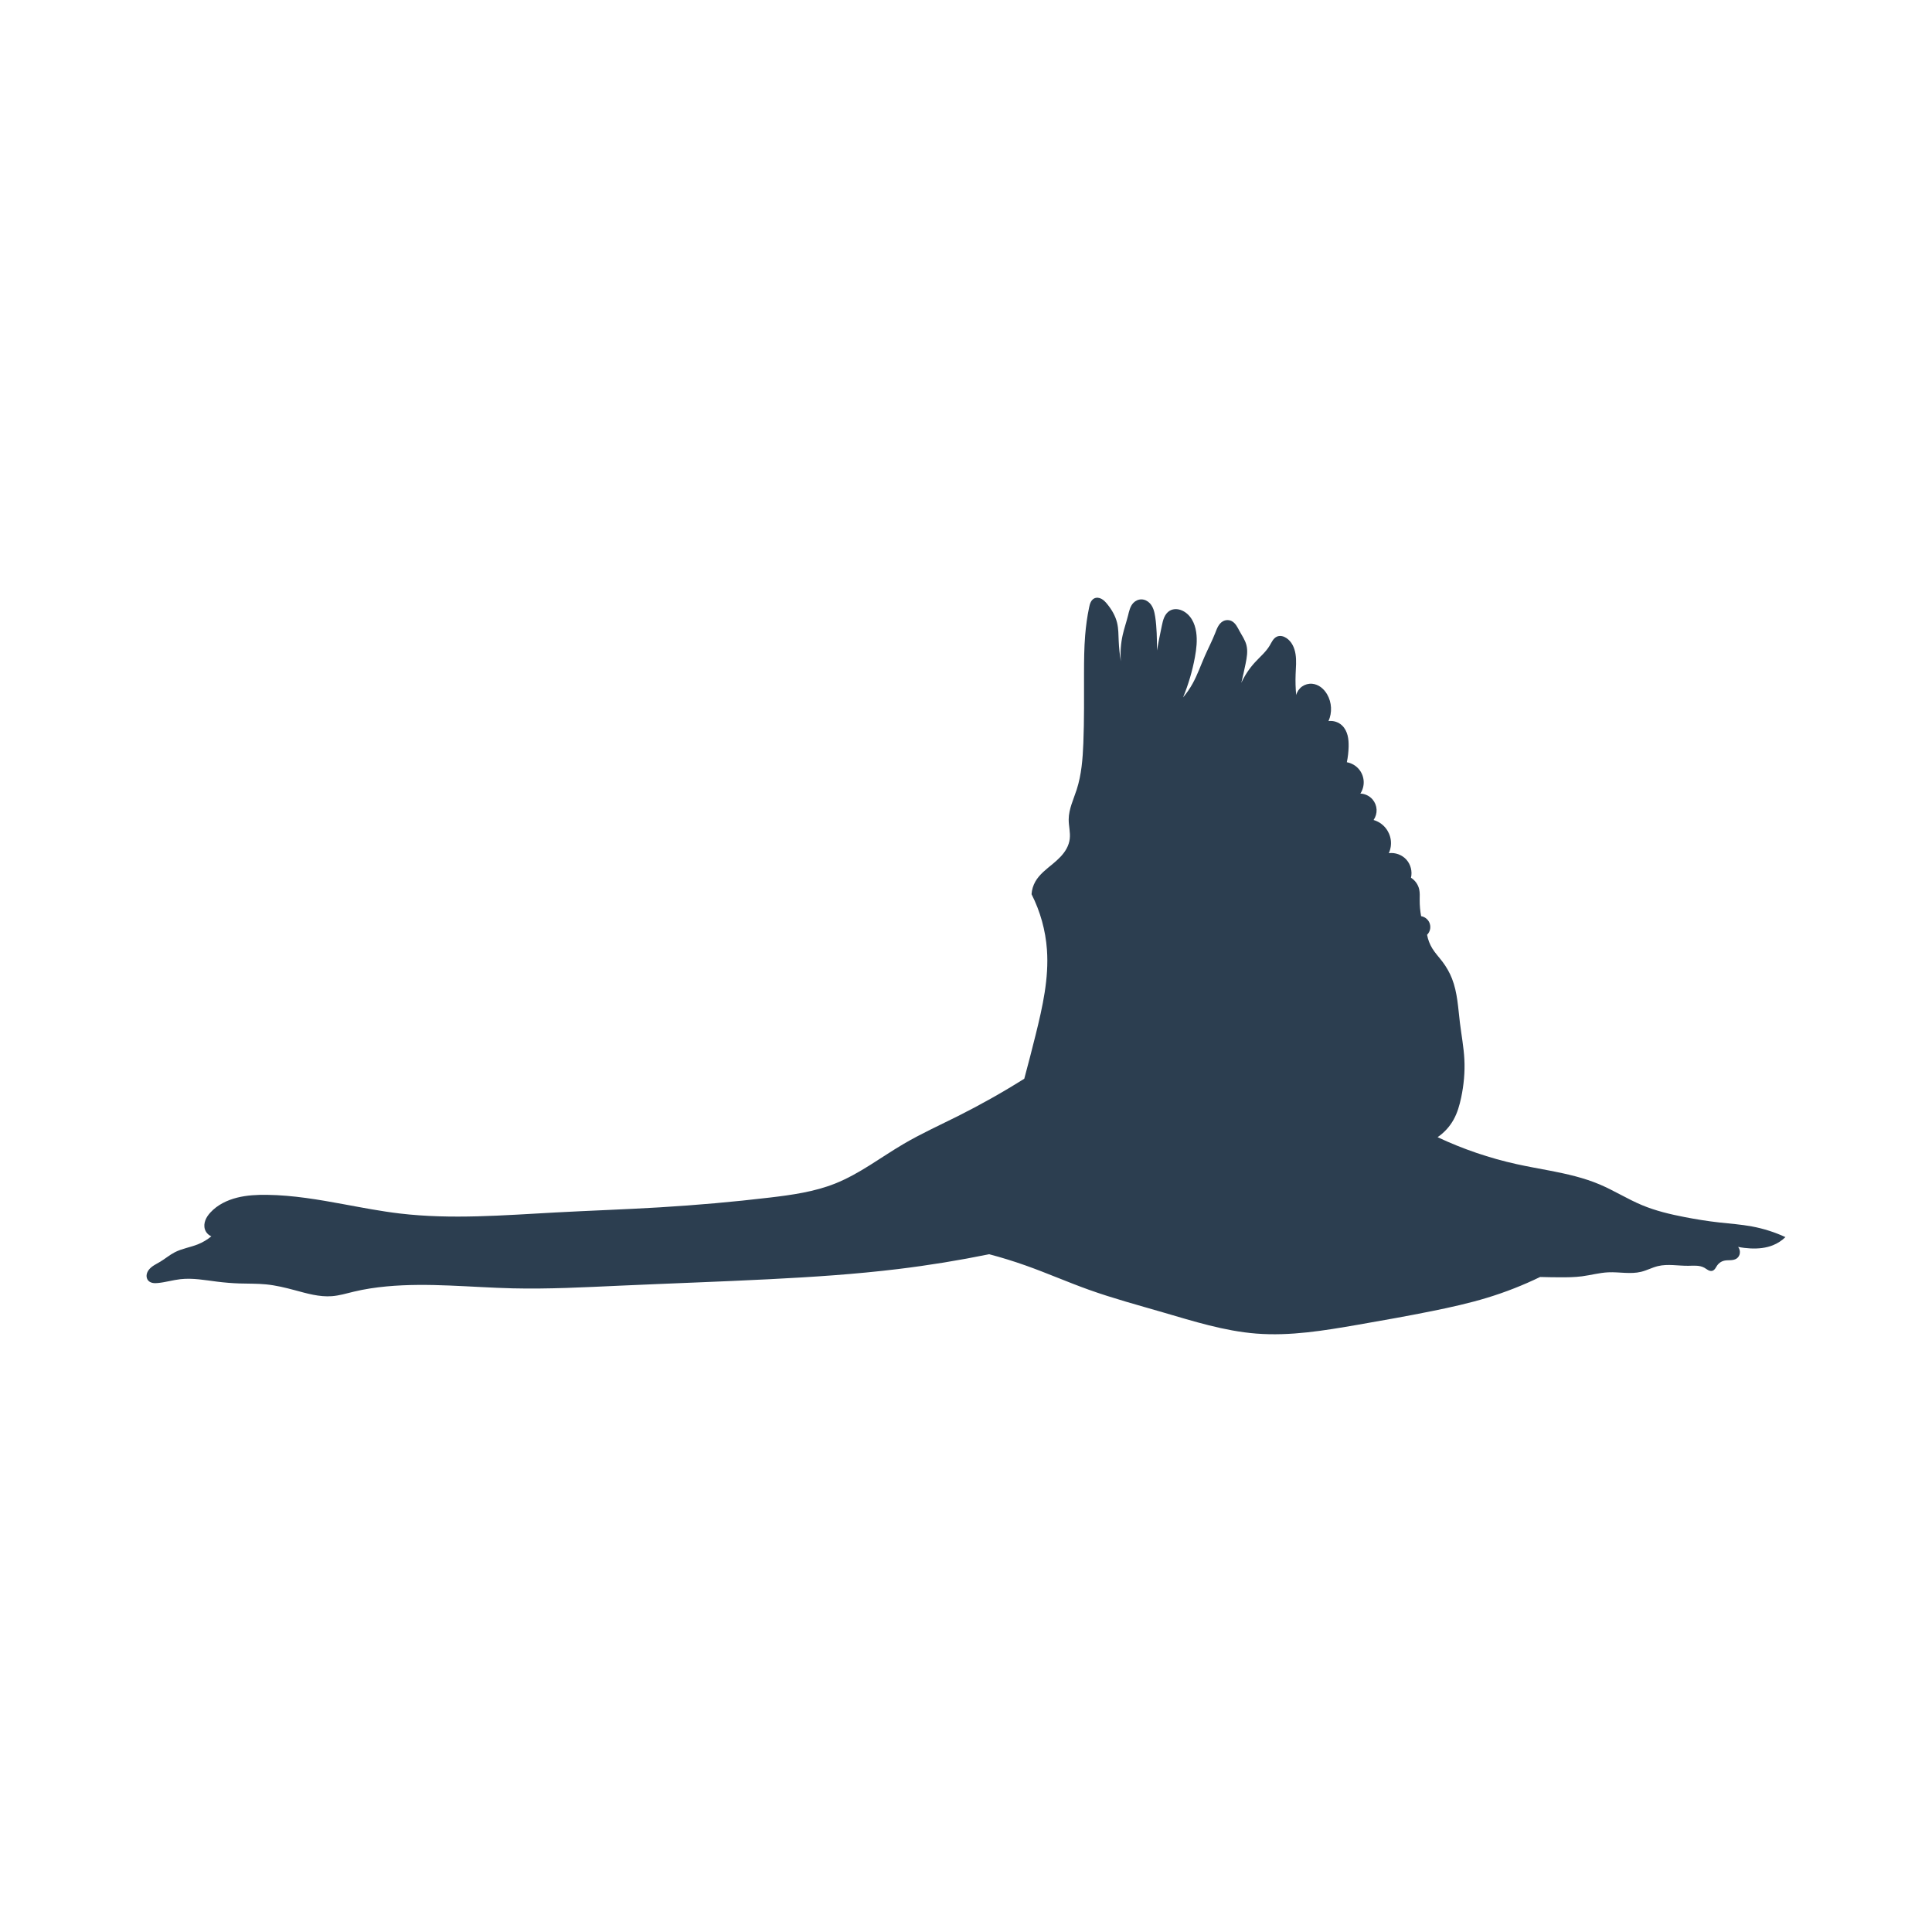 <?xml version="1.0" encoding="UTF-8" standalone="no"?>
<!-- Created with Inkscape (http://www.inkscape.org/) -->

<svg
   width="230mm"
   height="230mm"
   viewBox="0 0 230 230"
   version="1.1"
   id="svg6219"
   inkscape:version="1.1 (c68e22c387, 2021-05-23)"
   sodipodi:docname="labut_sil.svg"
   xmlns:inkscape="http://www.inkscape.org/namespaces/inkscape"
   xmlns:sodipodi="http://sodipodi.sourceforge.net/DTD/sodipodi-0.dtd"
   xmlns="http://www.w3.org/2000/svg"
   xmlns:svg="http://www.w3.org/2000/svg">
  <sodipodi:namedview
     id="namedview6221"
     pagecolor="#ffffff"
     bordercolor="#666666"
     borderopacity="1.0"
     inkscape:pageshadow="2"
     inkscape:pageopacity="0.0"
     inkscape:pagecheckerboard="0"
     inkscape:document-units="mm"
     showgrid="false"
     inkscape:zoom="0.69486532"
     inkscape:cx="474.91217"
     inkscape:cy="446.84918"
     inkscape:window-width="1920"
     inkscape:window-height="1017"
     inkscape:window-x="-8"
     inkscape:window-y="32"
     inkscape:window-maximized="1"
     inkscape:current-layer="layer1" />
  <defs
     id="defs6216">
    <inkscape:path-effect
       effect="spiro"
       id="path-effect4951"
       is_visible="true"
       lpeversion="1" />
  </defs>
  <g
     inkscape:label="Layer 1"
     inkscape:groupmode="layer"
     id="layer1">
    <path
       style="font-variation-settings:normal;vector-effect:none;fill:#2c3e50;fill-opacity:1;fill-rule:evenodd;stroke:none;stroke-width:1;stroke-linecap:butt;stroke-linejoin:miter;stroke-miterlimit:4;stroke-dasharray:none;stroke-dashoffset:0;stroke-opacity:1;-inkscape-stroke:none;paint-order:stroke fill markers;stop-color:#000000"
       d="M 28.531,152.793 C 27.636,152.764 26.744,152.689 25.855,152.579 24.399,152.397 22.932,152.118 21.473,152.284 20.574,152.386 19.699,152.655 18.798,152.74 18.594,152.759 18.387,152.769 18.186,152.731 17.984,152.693 17.787,152.604 17.65,152.451 17.496,152.28 17.431,152.039 17.451,151.809 17.471,151.579 17.571,151.361 17.71,151.177 17.879,150.954 18.104,150.779 18.34,150.63 18.576,150.481 18.826,150.355 19.066,150.211 19.662,149.855 20.193,149.395 20.81,149.078 21.669,148.637 22.649,148.495 23.545,148.139 24.13,147.906 24.678,147.581 25.162,147.179 24.804,147.033 24.515,146.723 24.395,146.354 24.28,146.003 24.317,145.613 24.448,145.267 24.579,144.921 24.8,144.615 25.051,144.342 25.881,143.437 27.034,142.877 28.225,142.578 29.393,142.285 30.606,142.226 31.81,142.243 34.889,142.285 37.94,142.811 40.969,143.37 43.168,143.775 45.366,144.2 47.586,144.463 53.733,145.191 59.948,144.674 66.129,144.341 70.266,144.118 74.408,143.979 78.544,143.731 82.914,143.469 87.276,143.086 91.623,142.57 94.27,142.256 96.942,141.886 99.418,140.9 102.353,139.732 104.881,137.755 107.608,136.16 109.675,134.95 111.86,133.959 114.002,132.887 116.717,131.527 119.367,130.036 121.938,128.419 122.408,126.676 122.86,124.927 123.295,123.174 124.117,119.857 124.882,116.462 124.636,113.053 124.471,110.76 123.844,108.502 122.803,106.453 122.838,105.929 122.992,105.414 123.25,104.957 123.743,104.085 124.576,103.47 125.347,102.829 125.973,102.309 126.583,101.741 126.971,101.025 127.168,100.663 127.304,100.267 127.351,99.858 127.441,99.094 127.222,98.327 127.225,97.557 127.23,96.322 127.8,95.171 128.179,93.996 128.748,92.229 128.893,90.357 128.969,88.502 129.082,85.714 129.048,82.922 129.05,80.131 129.052,78.635 129.064,77.136 129.185,75.644 129.275,74.524 129.426,73.408 129.658,72.309 129.702,72.102 129.749,71.893 129.841,71.702 129.932,71.511 130.072,71.337 130.262,71.242 130.397,71.174 130.552,71.149 130.703,71.162 130.854,71.175 131.001,71.224 131.134,71.296 131.401,71.44 131.611,71.669 131.803,71.903 132.339,72.558 132.782,73.306 132.983,74.128 133.157,74.834 133.147,75.569 133.178,76.295 133.213,77.111 133.299,77.925 133.436,78.731 133.35,77.68 133.424,76.617 133.655,75.589 133.83,74.813 134.093,74.059 134.288,73.288 134.355,73.019 134.415,72.748 134.509,72.486 134.603,72.225 134.733,71.973 134.925,71.773 135.174,71.514 135.528,71.352 135.887,71.356 136.263,71.359 136.627,71.542 136.885,71.816 137.087,72.029 137.228,72.293 137.326,72.57 137.423,72.846 137.478,73.136 137.523,73.426 137.622,74.067 137.671,74.715 137.7,75.363 137.731,76.054 137.739,76.745 137.726,77.436 137.911,76.451 138.107,75.469 138.314,74.488 138.385,74.149 138.459,73.806 138.6,73.489 138.742,73.172 138.957,72.878 139.257,72.703 139.472,72.576 139.723,72.516 139.973,72.516 140.223,72.515 140.471,72.574 140.701,72.672 141.196,72.882 141.602,73.273 141.883,73.732 142.163,74.191 142.322,74.716 142.402,75.248 142.551,76.238 142.433,77.249 142.252,78.234 141.951,79.875 141.477,81.484 140.84,83.027 141.27,82.519 141.65,81.969 141.973,81.388 142.549,80.349 142.939,79.22 143.417,78.132 143.825,77.201 144.299,76.299 144.671,75.353 144.776,75.085 144.874,74.812 145.017,74.562 145.16,74.313 145.354,74.084 145.609,73.949 145.918,73.785 146.307,73.778 146.621,73.935 146.848,74.048 147.029,74.239 147.174,74.449 147.319,74.658 147.431,74.888 147.553,75.111 147.856,75.664 148.23,76.193 148.386,76.804 148.569,77.523 148.434,78.28 148.286,79.007 148.13,79.769 147.961,80.528 147.777,81.284 148.189,80.394 148.739,79.568 149.403,78.846 150.005,78.19 150.707,77.61 151.16,76.844 151.278,76.645 151.378,76.436 151.508,76.245 151.639,76.054 151.805,75.879 152.017,75.787 152.198,75.707 152.405,75.693 152.6,75.728 152.795,75.764 152.979,75.848 153.144,75.957 153.459,76.165 153.709,76.463 153.886,76.796 154.064,77.129 154.17,77.496 154.23,77.869 154.356,78.66 154.272,79.468 154.24,80.269 154.208,81.094 154.23,81.922 154.309,82.744 154.414,82.337 154.667,81.97 155.01,81.726 155.354,81.483 155.784,81.365 156.203,81.4 156.582,81.431 156.946,81.584 157.251,81.811 157.556,82.038 157.804,82.337 157.995,82.666 158.548,83.619 158.609,84.841 158.153,85.844 158.741,85.763 159.361,85.966 159.786,86.38 160.108,86.692 160.314,87.109 160.426,87.543 160.538,87.977 160.559,88.429 160.551,88.877 160.538,89.504 160.467,90.129 160.338,90.743 160.907,90.843 161.436,91.153 161.8,91.601 162.124,91.998 162.318,92.501 162.344,93.013 162.37,93.525 162.23,94.044 161.948,94.473 162.502,94.492 163.043,94.753 163.402,95.175 163.687,95.509 163.858,95.938 163.879,96.377 163.9,96.815 163.772,97.26 163.521,97.62 164.076,97.78 164.581,98.113 164.946,98.561 165.283,98.973 165.502,99.481 165.571,100.009 165.639,100.537 165.557,101.083 165.336,101.568 166.1,101.466 166.906,101.762 167.422,102.333 167.941,102.907 168.154,103.742 167.973,104.494 168.466,104.8 168.828,105.311 168.953,105.879 169.043,106.285 169.015,106.707 169.011,107.124 169.006,107.775 169.062,108.427 169.18,109.068 169.578,109.134 169.938,109.394 170.126,109.751 170.254,109.996 170.302,110.283 170.261,110.557 170.219,110.831 170.087,111.09 169.891,111.285 169.995,111.855 170.204,112.406 170.506,112.9 170.853,113.467 171.314,113.953 171.716,114.482 172.186,115.101 172.576,115.783 172.859,116.507 173.51,118.169 173.584,119.989 173.8,121.76 173.977,123.211 174.254,124.651 174.329,126.11 174.408,127.634 174.264,129.167 173.949,130.661 173.757,131.571 173.498,132.476 173.048,133.289 172.587,134.121 171.928,134.843 171.142,135.378 174.149,136.794 177.315,137.874 180.56,138.59 181.894,138.884 183.24,139.118 184.581,139.377 186.577,139.764 188.575,140.214 190.446,141.009 192.165,141.739 193.755,142.751 195.479,143.47 197.106,144.149 198.833,144.558 200.564,144.893 201.919,145.156 203.282,145.375 204.653,145.529 205.957,145.676 207.269,145.764 208.558,146.004 209.935,146.259 211.281,146.687 212.552,147.275 212.126,147.689 211.618,148.02 211.066,148.242 210.227,148.58 209.304,148.664 208.4,148.622 207.903,148.598 207.407,148.538 206.919,148.441 207.091,148.659 207.166,148.951 207.119,149.224 207.08,149.459 206.95,149.68 206.756,149.817 206.543,149.967 206.272,150.009 206.011,150.022 205.751,150.035 205.486,150.024 205.233,150.087 204.912,150.167 204.622,150.367 204.432,150.637 204.346,150.759 204.281,150.893 204.194,151.014 204.108,151.135 203.995,151.244 203.852,151.287 203.769,151.312 203.679,151.312 203.594,151.296 203.509,151.279 203.427,151.246 203.35,151.205 203.196,151.124 203.06,151.012 202.909,150.927 202.625,150.766 202.296,150.701 201.97,150.682 201.644,150.662 201.317,150.686 200.991,150.689 199.78,150.703 198.548,150.442 197.371,150.727 196.692,150.892 196.067,151.232 195.389,151.401 194.112,151.719 192.768,151.406 191.453,151.467 190.402,151.516 189.377,151.805 188.333,151.942 187.459,152.056 186.575,152.064 185.693,152.06 184.912,152.057 184.13,152.044 183.348,152.022 181.312,153.01 179.198,153.838 177.032,154.497 174.882,155.15 172.684,155.636 170.482,156.081 167.547,156.674 164.599,157.196 161.65,157.708 157.653,158.401 153.605,159.078 149.561,158.76 145.759,158.462 142.088,157.294 138.426,156.228 135.479,155.37 132.511,154.573 129.621,153.539 127.094,152.635 124.635,151.552 122.106,150.655 120.677,150.148 119.226,149.7 117.759,149.313 114.177,150.044 110.566,150.632 106.938,151.074 101.836,151.696 96.704,152.029 91.572,152.288 85.658,152.587 79.74,152.788 73.825,153.055 69.557,153.248 65.286,153.476 61.015,153.373 56.011,153.253 50.997,152.679 46.014,153.145 44.702,153.268 43.395,153.462 42.114,153.771 41.252,153.979 40.396,154.239 39.511,154.307 38.011,154.422 36.532,153.981 35.08,153.591 33.962,153.291 32.832,153.017 31.681,152.903 30.635,152.799 29.581,152.828 28.531,152.793 Z"
       id="path4949"
       inkscape:path-effect="#path-effect4951"
       inkscape:original-d="M 28.530846,152.79342 C 27.515376,152.68723 26.782386,152.58134 25.855446,152.57878 24.928556,152.57621 22.934476,152.38236 21.473496,152.28365 20.012516,152.18495 19.690216,152.58805 18.798116,152.73976 17.905986,152.89146 18.033326,152.5478 17.650456,152.45134 17.267576,152.35487 17.690526,151.60207 17.710076,151.17694 17.729616,150.75181 18.614596,150.53336 19.066406,150.21108 19.518176,149.88879 20.196986,149.34168 20.810236,149.07754 21.423486,148.81338 22.666186,148.56586 23.545236,148.13851 24.424276,147.71114 25.162416,147.17936 25.162416,147.17936 25.162416,147.17936 24.650986,146.62968 24.394806,146.35435 24.138606,146.07901 24.832336,145.0132 25.050616,144.34214 25.268896,143.67107 27.167406,143.16645 28.225316,142.5781 29.283206,141.98976 30.615366,142.35486 31.809886,142.24274 33.004416,142.13061 37.916156,142.99428 40.968806,143.36957 44.021446,143.74485 45.380896,144.09877 47.586476,144.46286 49.792016,144.82698 59.948296,144.38194 66.128706,144.34098 72.309136,144.30001 74.406086,143.93438 78.544286,143.7306 82.682526,143.52682 87.263856,142.95735 91.623156,142.57023 95.982426,142.1831 96.820256,141.45714 99.418296,140.9001 102.01635,140.34306 104.8782,137.74022 107.60766,136.15979 110.33712,134.57937 111.8707,133.978 114.00174,132.8866 116.1328,131.79522 121.93847,128.4195 121.93847,128.4195 121.93847,128.4195 122.84301,124.92305 123.29482,123.17434 123.74659,121.42563 124.1894,116.42706 124.63623,113.05293 125.08304,109.6788 122.80294,106.45289 122.80294,106.45289 122.80294,106.45289 123.10136,105.45605 123.25009,104.95714 123.3988,104.45823 124.64817,103.53886 125.34668,102.82922 126.04523,102.11957 126.43009,101.62669 126.97131,101.02494 127.51251,100.42318 127.225,100.24722 127.35135,99.857845 127.47771,99.468495 127.26724,98.324425 127.22467,97.557225 127.1821,96.790025 127.86094,95.183145 128.17858,93.995615 128.4962,92.808085 128.70553,90.333725 128.96853,88.502285 129.23151,86.670845 129.0235,82.922084 129.05048,80.131494 129.0775,77.340904 129.14025,77.140344 129.18464,75.644274 129.22902,74.148204 129.50068,73.420994 129.65819,72.308874 129.81574,71.196744 130.06077,71.597764 130.26158,71.241734 130.46237,70.885694 131.28948,71.683144 131.80293,71.903354 132.31639,72.123574 132.59018,73.386604 132.98333,74.127734 133.37646,74.868874 133.11362,75.573054 133.17828,76.295214 133.24296,77.017374 133.4365,78.730654 133.4365,78.730654 133.4365,78.730654 133.58261,76.636224 133.65518,75.588534 133.72775,74.540824 134.07707,74.055344 134.28754,73.288264 134.49799,72.521184 134.71295,72.278374 134.92516,71.772934 135.13738,71.267484 135.56662,71.495014 135.88685,71.355564 136.20709,71.216114 136.5529,71.662594 136.88544,71.815614 137.21797,71.968644 137.31084,72.889404 137.52305,73.425804 137.7353,73.962204 137.64108,74.717764 137.69961,75.363254 137.75812,76.008734 137.72595,77.435854 137.72595,77.435854 137.72595,77.435854 138.11797,75.471084 138.31352,74.488204 138.50905,73.505314 138.94267,73.298074 139.25675,72.702524 139.57085,72.106974 140.21968,72.682304 140.70064,72.671694 141.18161,72.661094 141.83539,74.389794 142.40223,75.248364 142.96911,76.106914 142.30244,77.239094 142.25207,78.233964 142.20166,79.228844 140.83982,83.026584 140.83982,83.026584 140.83982,83.026584 141.59546,81.934484 141.97277,81.387944 142.35009,80.841394 142.9357,79.217634 143.41666,78.131994 143.89762,77.046354 144.25307,76.279464 144.67081,75.352704 145.08853,74.425944 145.29645,74.417114 145.60879,73.948824 145.92114,73.480544 146.28362,73.939664 146.62055,73.934594 146.95747,73.929524 147.24269,74.719074 147.55328,75.110824 147.86384,75.502564 148.10869,76.239934 148.38586,76.804004 148.66306,77.368074 148.31945,78.273034 148.28573,79.007044 148.25206,79.741064 147.77723,81.283604 147.77723,81.283604 147.77723,81.283604 148.86134,79.658724 149.4029,78.845784 149.94447,78.032854 150.57484,77.511794 151.16031,76.844324 151.74578,76.176834 151.73152,76.139554 152.01663,75.786664 152.30175,75.433784 152.76873,75.900814 153.14432,75.957414 153.51988,76.013994 153.86832,77.231974 154.22984,77.868764 154.59137,78.505564 154.23722,79.469004 154.2404,80.268644 154.24358,81.068254 154.30871,82.744464 154.30871,82.744464 154.30871,82.744464 155.57197,81.848404 156.20313,81.399874 156.83426,80.951354 157.39789,82.244424 157.99478,82.666214 158.59167,83.087994 158.15287,85.843905 158.15287,85.843905 158.15287,85.843905 159.24224,86.201525 159.78645,86.379835 160.33064,86.558155 160.29617,88.044895 160.55052,88.876935 160.8049,89.708975 160.33821,90.742505 160.33821,90.742505 160.33821,90.742505 161.31342,91.315125 161.8005,91.600955 162.28763,91.886775 161.94808,94.472735 161.94808,94.472735 161.94808,94.472735 162.91799,94.941015 163.40246,95.174665 163.88693,95.408315 163.52105,97.619595 163.52105,97.619595 163.52105,97.619595 164.47165,98.247545 164.94645,98.561045 165.42128,98.874525 165.3364,101.56799 165.3364,101.56799 165.3364,101.56799 166.7274,102.07854 167.42241,102.33332 168.11741,102.5881 167.97309,104.49368 167.97309,104.49368 167.97309,104.49368 168.62684,105.41727 168.95321,105.87859 169.27961,106.33989 168.9922,106.7089 169.01119,107.12358 169.03018,107.53824 169.17982,109.06812 169.17982,109.06812 169.17982,109.06812 169.81074,109.52376 170.1257,109.75109 170.44069,109.97842 169.89122,111.2854 169.89122,111.2854 169.89122,111.2854 170.30167,112.36221 170.5064,112.90013 170.71114,113.43804 171.31297,113.95495 171.71575,114.48186 172.11856,115.00878 172.47845,115.83231 172.85929,116.50704 173.24013,117.18178 173.48661,120.00961 173.7998,121.76039 174.11295,123.51118 174.15318,124.66016 174.32938,126.10956 174.50558,127.55895 174.07618,129.14445 173.9491,130.6614 173.822,132.17835 173.34867,132.41341 173.04799,133.28892 172.74729,134.16444 171.14199,135.37836 171.14199,135.37836 171.14199,135.37836 177.42129,137.51984 180.56044,138.5901 183.6996,139.66035 183.24123,139.11529 184.58113,139.3774 185.92104,139.63951 188.49152,140.46542 190.4462,141.00894 192.4009,141.55245 193.8015,142.65028 195.47866,143.47046 197.15583,144.29064 198.86909,144.41935 200.56382,144.89331 202.25853,145.36725 203.29046,145.3176 204.65329,145.52925 206.01612,145.7409 207.25678,145.84576 208.55806,146.00353 209.85934,146.1613 212.55242,147.2746 212.55242,147.2746 212.55242,147.2746 211.56207,147.91995 211.06639,148.24214 210.5707,148.56433 209.28911,148.49541 208.39997,148.62156 207.51085,148.74772 206.9192,148.44133 206.9192,148.44133 206.9192,148.44133 207.05304,148.96337 207.11945,149.22391 207.18589,149.48443 206.8774,149.61947 206.75585,149.81676 206.63432,150.01404 205.74091,149.99731 205.23296,150.08709 204.72498,150.17688 204.6993,150.4542 204.43197,150.63727 204.16465,150.82032 204.04585,151.07077 203.85233,151.28703 203.65878,151.50329 203.22379,151.04706 202.90906,150.92657 202.59431,150.8061 201.63062,150.76881 200.99094,150.68944 200.35122,150.61006 198.57778,150.71506 197.37073,150.72738 196.16364,150.7397 196.05014,151.1767 195.38933,151.40085 194.72856,151.62502 192.76541,151.44546 191.45295,151.46726 190.1405,151.48907 189.37354,151.78377 188.33335,151.94154 187.29318,152.0993 186.57364,152.02092 185.69329,152.06011 184.81296,152.0993 183.34833,152.02217 183.34833,152.02217 183.34833,152.02217 179.13766,153.67225 177.03185,154.49679 174.92604,155.32134 172.66544,155.55318 170.48174,156.0809 168.29805,156.6086 164.59417,157.16575 161.64991,157.70768 158.70562,158.24961 153.59085,158.40986 149.56081,158.76046 145.5308,159.11105 142.13805,157.07234 138.42618,156.2278 134.71427,155.38324 132.55615,154.43533 129.62067,153.53861 126.68518,152.64189 124.61137,151.61652 122.10622,150.65498 119.60108,149.69344 117.7588,149.31276 117.7588,149.31276 117.7588,149.31276 110.54513,150.4874 106.93781,151.07424 103.33044,151.66108 96.694026,151.88402 91.571666,152.28841 86.449296,152.6928 79.740956,152.8 73.825116,153.0553 67.909276,153.31061 65.285176,153.26747 61.014726,153.37308 56.744276,153.47867 51.014506,153.22132 46.013926,153.14495 41.013346,153.06859 43.414596,153.56265 42.114436,153.77101 40.814276,153.97936 40.379296,154.12863 39.511236,154.30695 38.643176,154.48527 36.557076,153.82983 35.079536,153.59079 33.601956,153.35173 32.813916,153.13263 31.680606,152.90307 30.547346,152.67351 29.546316,152.89961 28.530846,152.79342 Z"
       sodipodi:nodetypes="ssssssssscsssssssssssscsscsssssssssssssscssssssscssssscsssssssscsssssscsscsscscscscscsscscssssssscssssssscsscsssssssssssscssssssscssssssssss" />
  </g>
</svg>
